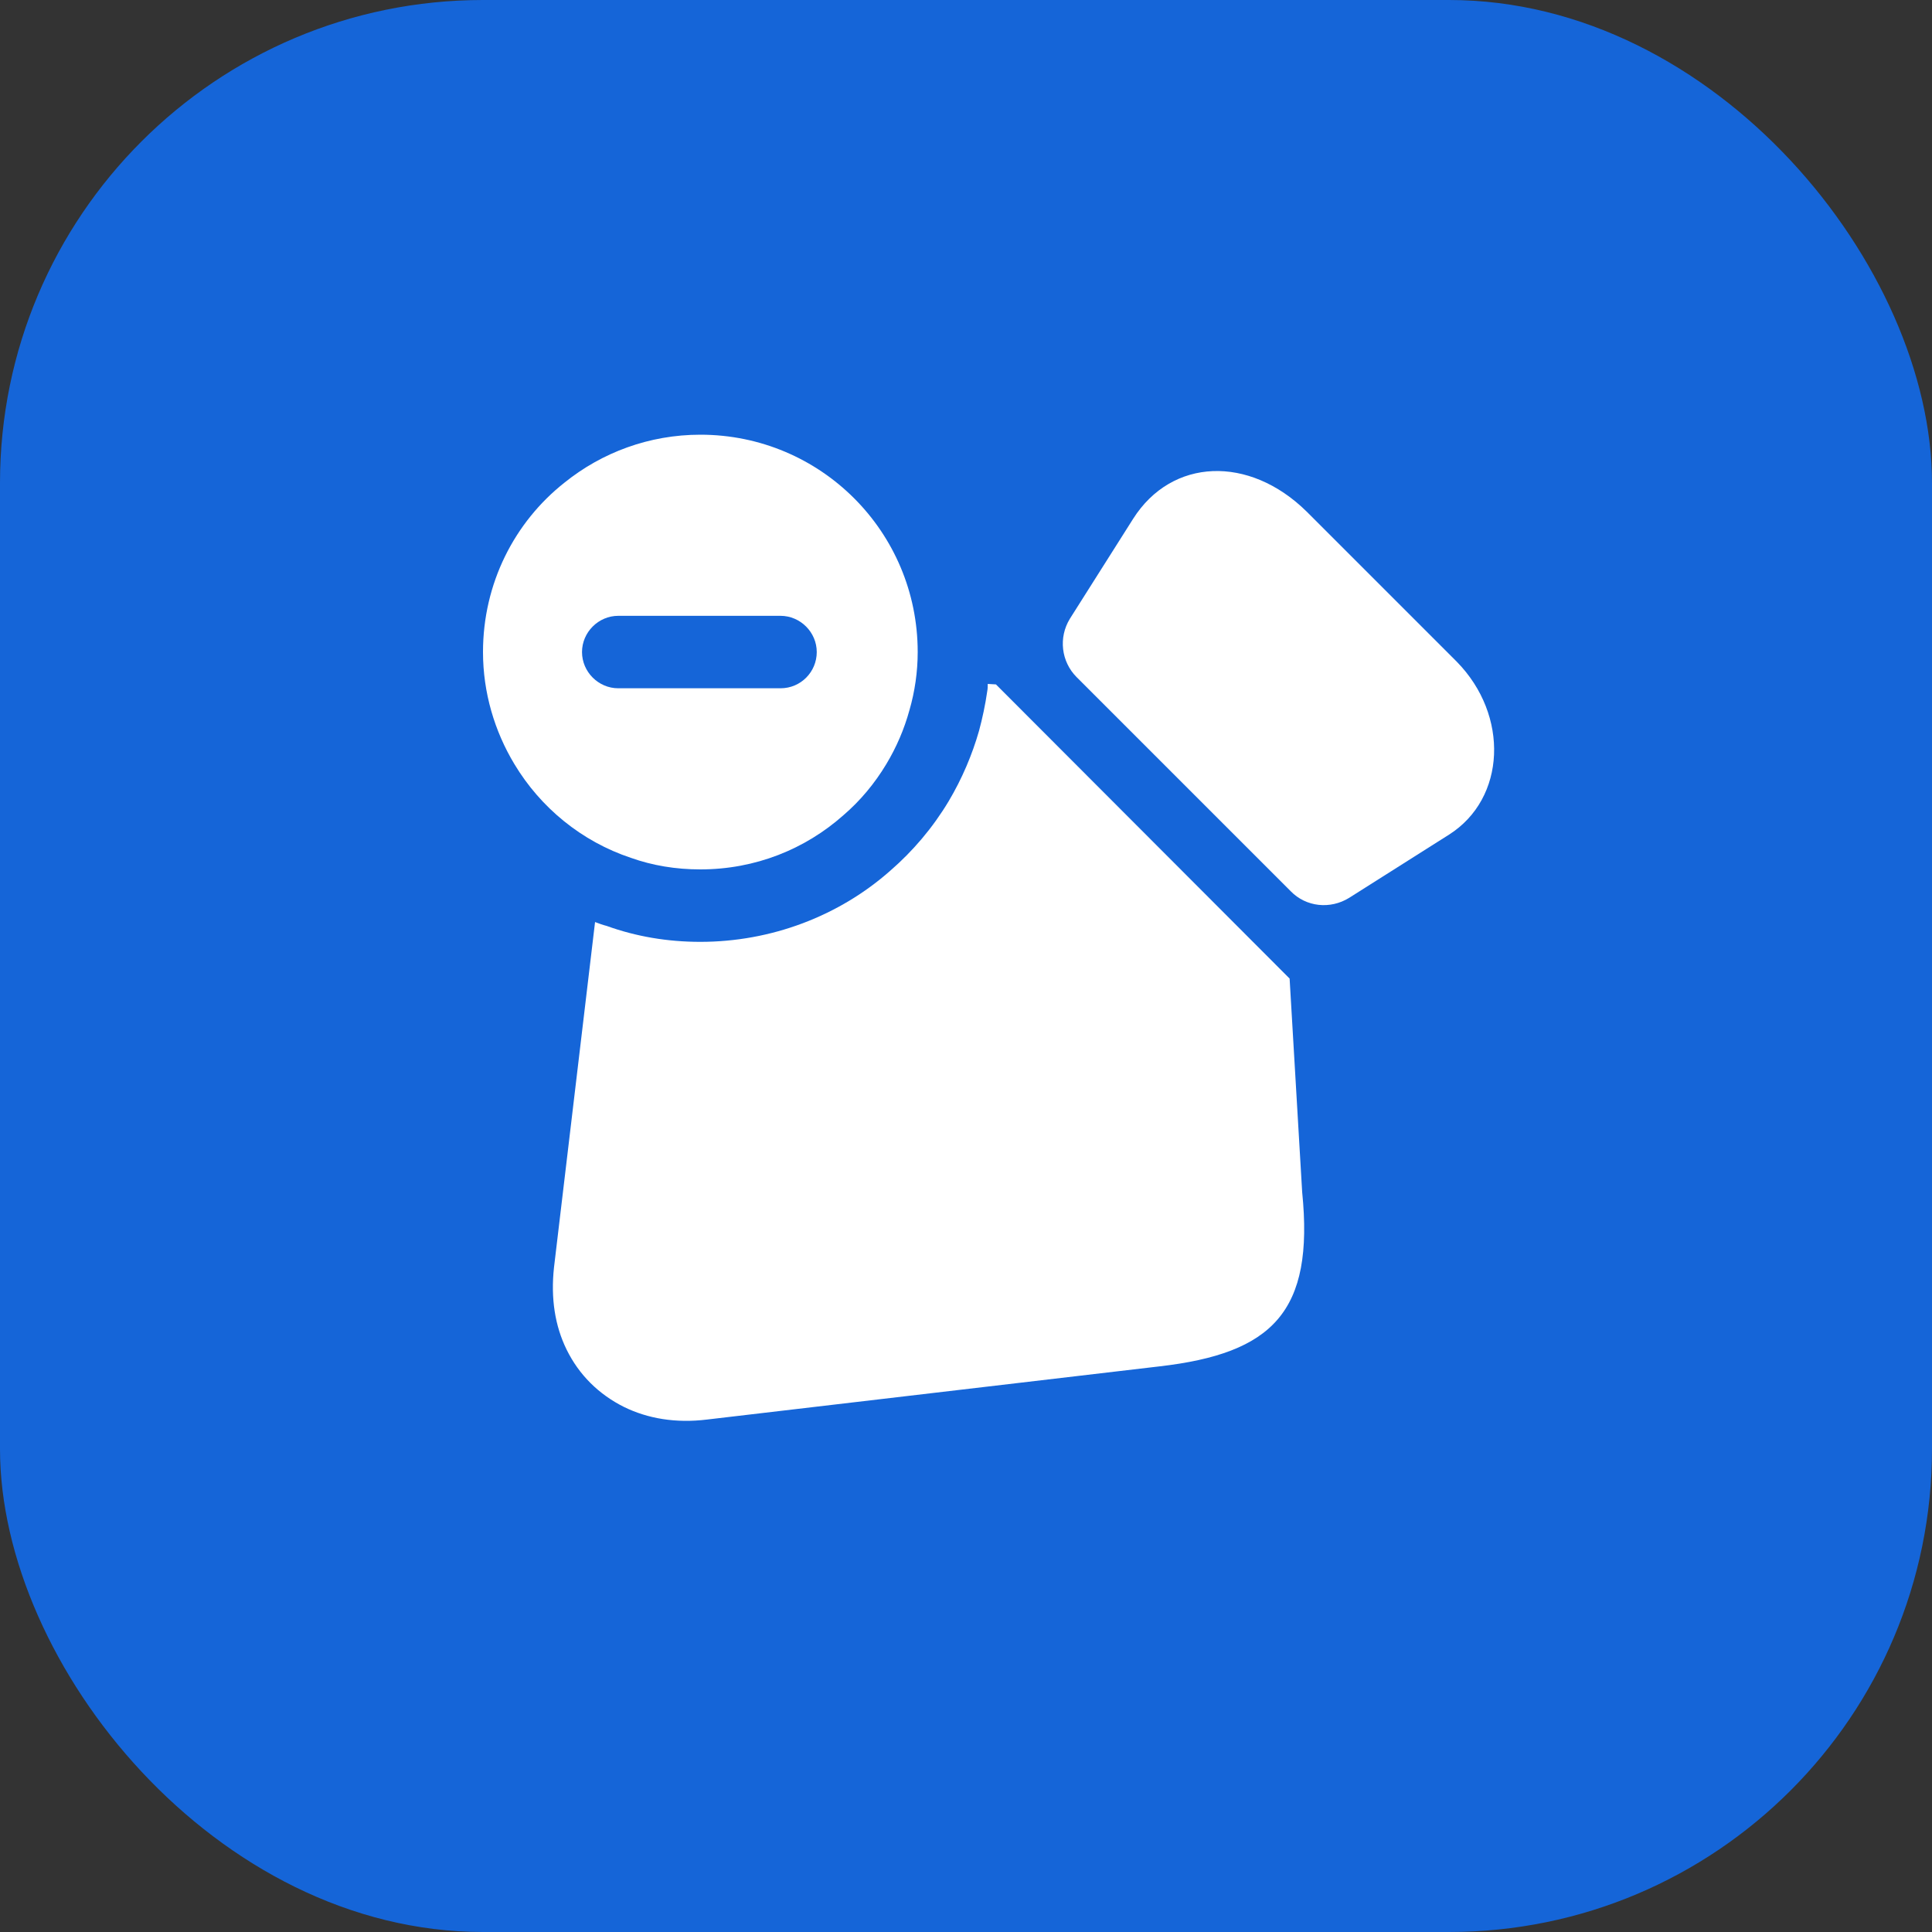 <svg width="40" height="40" viewBox="0 0 40 40" fill="none" xmlns="http://www.w3.org/2000/svg">
<rect x="0" y="0" width="40" height="40" fill="#333333" stroke="none"/>
<rect width="40" height="40" rx="10" fill="#1565D8"/>
<path d="M14.5 9C13.44 9 12.46 9.37 11.69 9.99C10.65 10.81 10 12.08 10 13.5C10 14.34 10.24 15.14 10.65 15.82C11.19 16.72 12.04 17.42 13.06 17.76C13.51 17.92 13.99 18 14.5 18C15.64 18 16.67 17.58 17.46 16.88C17.81 16.58 18.11 16.22 18.35 15.82C18.56 15.47 18.72 15.1 18.83 14.7C18.94 14.32 19 13.91 19 13.5C19 11.01 16.99 9 14.5 9ZM16.16 14.25H12.8C12.39 14.25 12.05 13.91 12.05 13.5C12.05 13.09 12.39 12.75 12.8 12.75H16.16C16.57 12.75 16.91 13.09 16.91 13.5C16.91 13.91 16.58 14.25 16.16 14.25Z" fill="white"/>
<path d="M24 28.29L14.64 29.39C13.99 29.47 13.41 29.37 12.92 29.13C12.4 28.87 11.99 28.47 11.73 27.94C11.49 27.45 11.4 26.88 11.47 26.24L12.32 19.09C12.4 19.12 12.48 19.15 12.56 19.17C13.17 19.39 13.82 19.5 14.5 19.5C15.96 19.5 17.37 18.97 18.44 18.02C18.9 17.62 19.31 17.14 19.64 16.59C19.92 16.12 20.13 15.62 20.27 15.13C20.34 14.87 20.4 14.59 20.44 14.31C20.45 14.26 20.45 14.21 20.45 14.16L20.62 14.17L26.7 20.26L26.96 24.68C27.21 27.16 26.35 28.02 24 28.29Z" fill="white"/>
<path d="M30.001 17.28L27.931 18.59C27.541 18.83 27.041 18.78 26.721 18.45L22.291 14.02C21.971 13.7 21.911 13.2 22.151 12.81L23.461 10.74C24.261 9.48 25.861 9.42 27.051 10.59L30.161 13.7C31.251 14.81 31.181 16.53 30.001 17.28Z" fill="white"/>
</svg>
